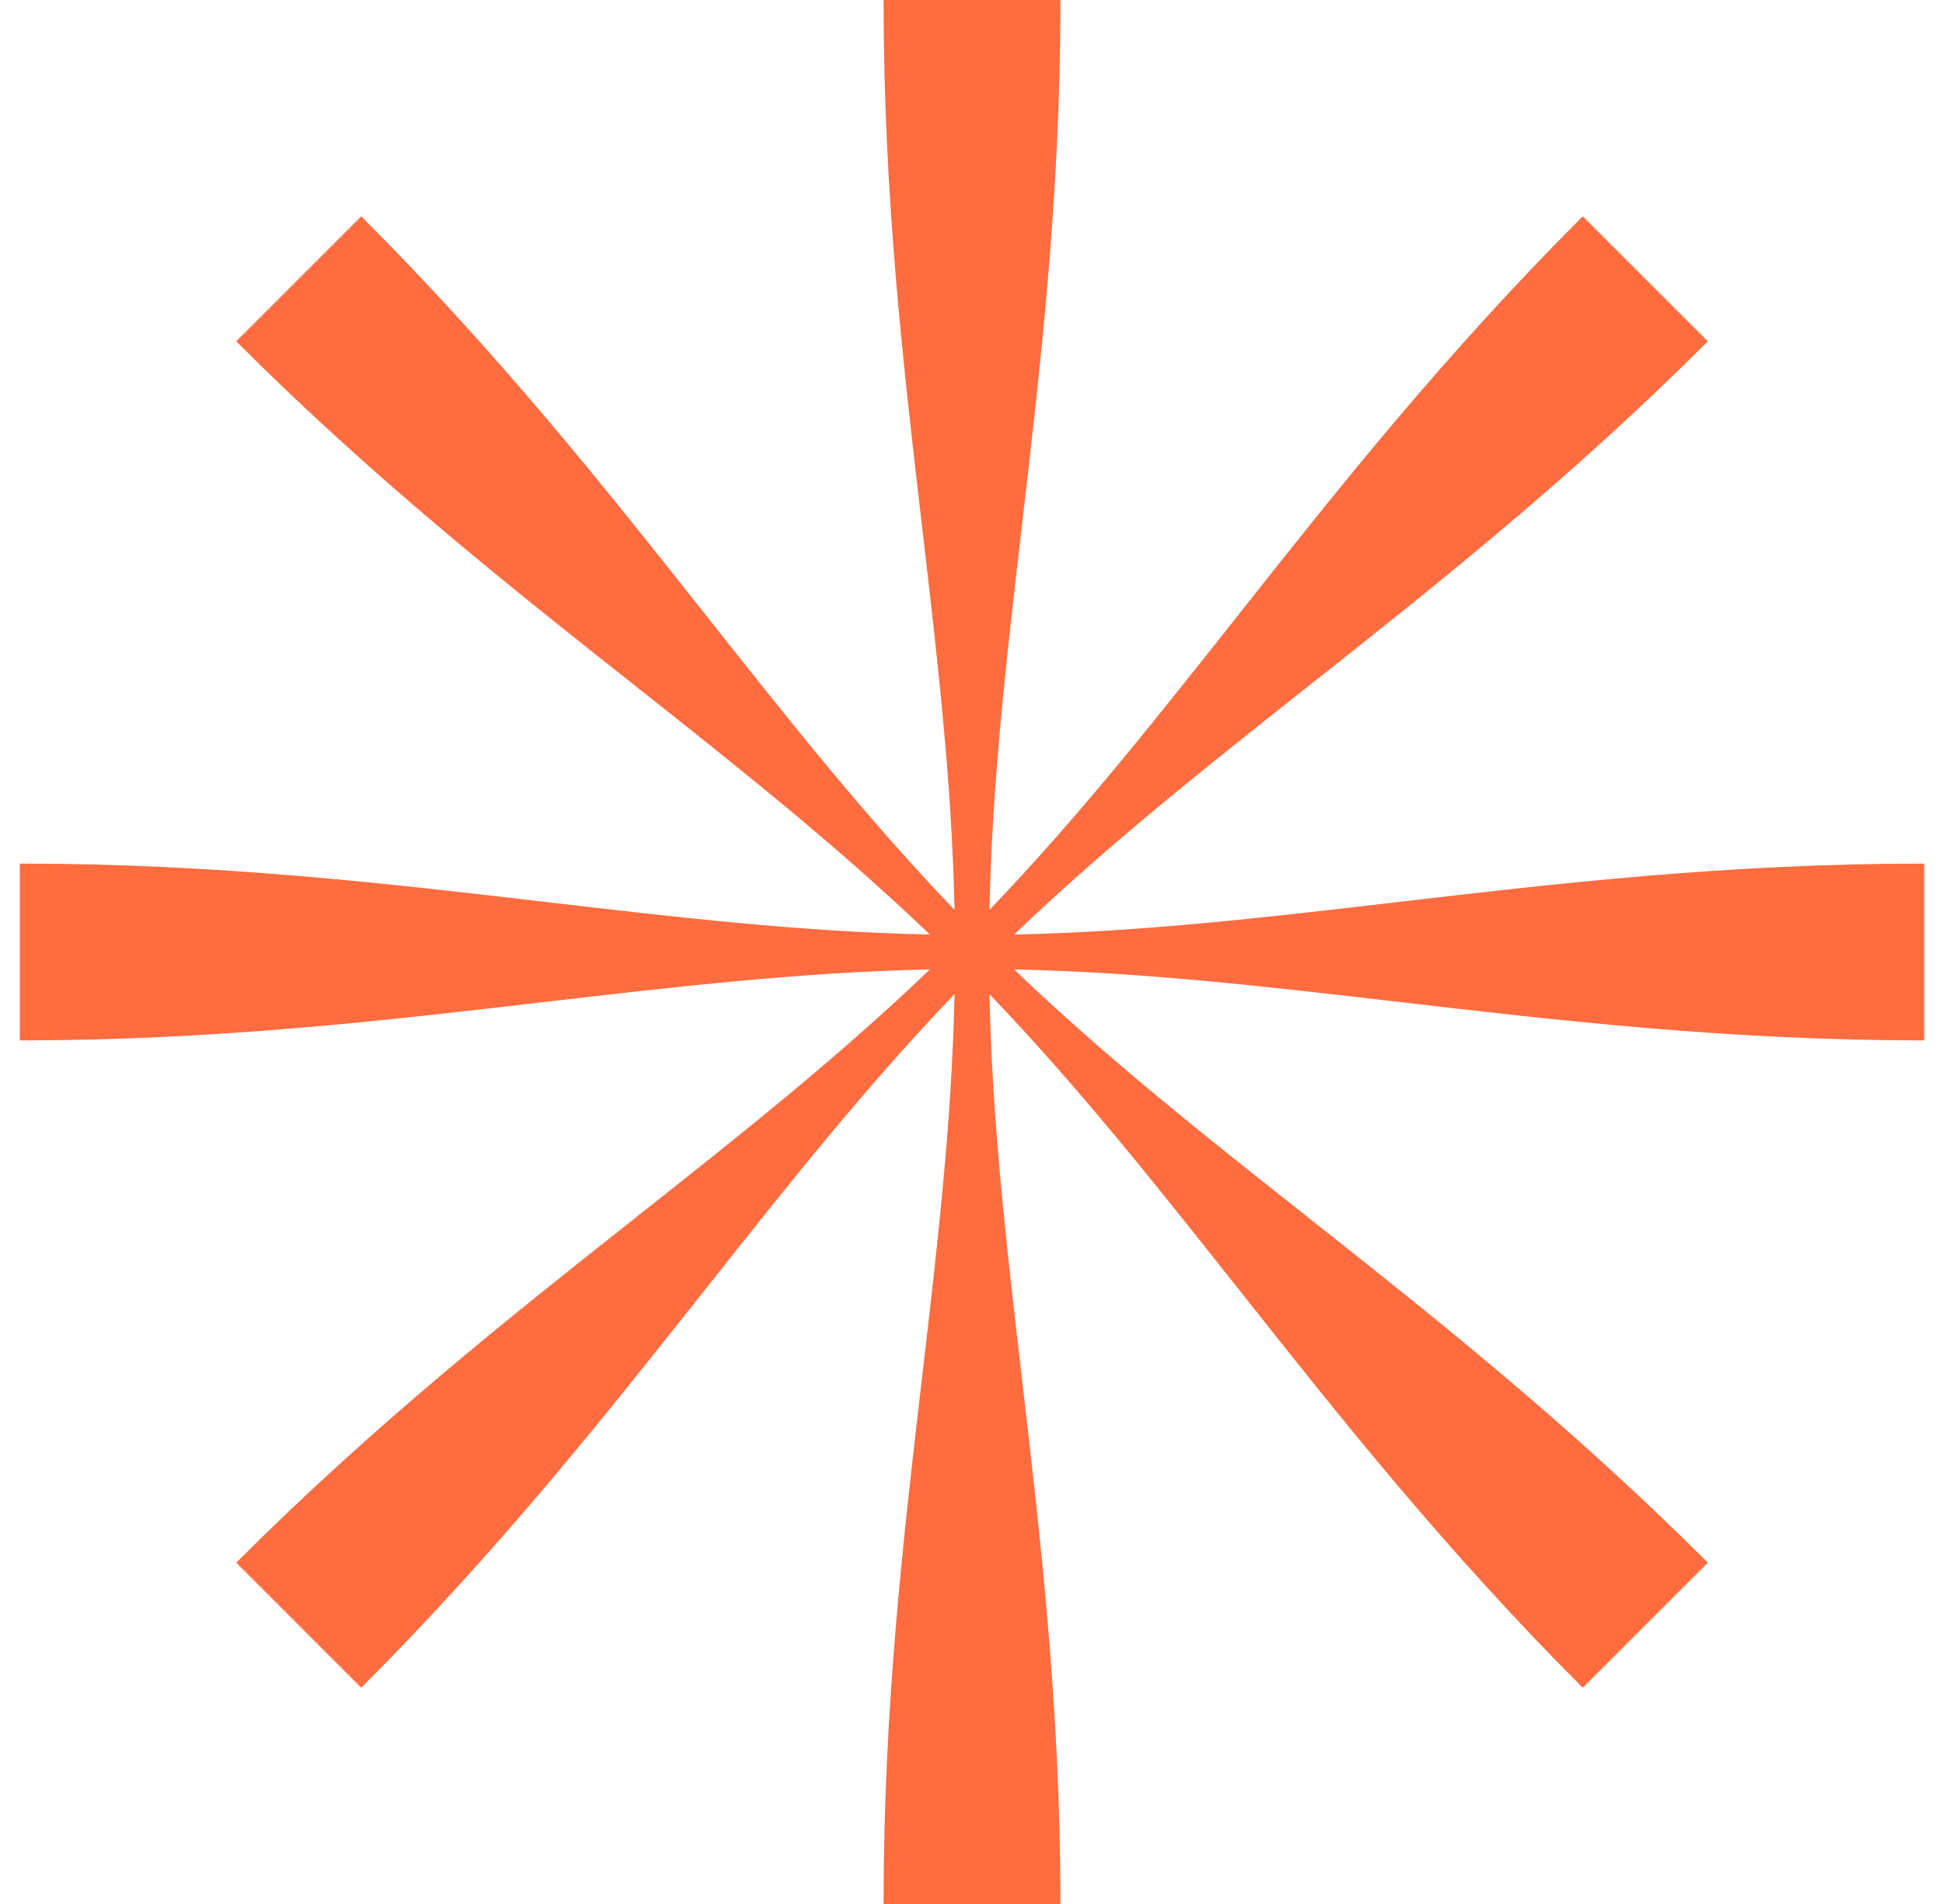 <svg width="49" height="48" viewBox="0 0 49 48" fill="none" xmlns="http://www.w3.org/2000/svg">
<g clip-path="url(#clip0_12940_8705)">
<path d="M23.243 13.287C22.77 9.238 22.271 4.964 22.271 0H26.729C26.729 4.908 26.232 9.177 25.76 13.23C25.376 16.534 25.008 19.693 24.94 22.938C27.178 20.604 29.136 18.128 31.186 15.536C33.715 12.339 36.385 8.963 39.895 5.454L43.047 8.605C39.576 12.076 36.206 14.743 33.006 17.276L33.003 17.278C30.397 19.341 27.904 21.315 25.562 23.56C28.795 23.492 31.929 23.126 35.213 22.743C39.261 22.27 43.536 21.771 48.5 21.771V26.229C43.592 26.229 39.323 25.732 35.27 25.26L35.267 25.26C31.965 24.876 28.806 24.508 25.562 24.44C27.895 26.676 30.369 28.633 32.96 30.682L32.964 30.686C36.161 33.215 39.536 35.885 43.047 39.395L39.895 42.547C36.424 39.076 33.757 35.706 31.225 32.507L31.219 32.498L31.213 32.492C29.153 29.89 27.182 27.401 24.94 25.062C25.008 28.307 25.376 31.466 25.76 34.77C26.232 38.823 26.729 43.092 26.729 48H22.271C22.271 43.036 22.77 38.762 23.243 34.713L23.244 34.706C23.626 31.425 23.992 28.293 24.06 25.062C21.818 27.401 19.847 29.89 17.787 32.492L17.781 32.498L17.775 32.507C15.243 35.706 12.576 39.076 9.105 42.547L5.954 39.395C9.464 35.885 12.839 33.215 16.036 30.686L16.04 30.682C18.631 28.633 21.105 26.676 23.438 24.44C20.193 24.508 17.034 24.876 13.73 25.26C9.677 25.732 5.408 26.229 0.5 26.229V21.771C5.464 21.771 9.739 22.27 13.787 22.743C17.071 23.126 20.205 23.492 23.438 23.56C21.095 21.314 18.601 19.34 15.994 17.276C12.794 14.743 9.424 12.076 5.954 8.605L9.105 5.454C12.615 8.963 15.285 12.339 17.814 15.536C19.864 18.128 21.822 20.604 24.06 22.938C23.992 19.707 23.626 16.575 23.244 13.294L23.243 13.287Z" fill="#FF6C3F"/>
</g>
<defs>
<clipPath id="clip0_12940_8705">
<rect width="48" height="48" fill="white" transform="translate(0.5)"/>
</clipPath>
</defs>
</svg>

